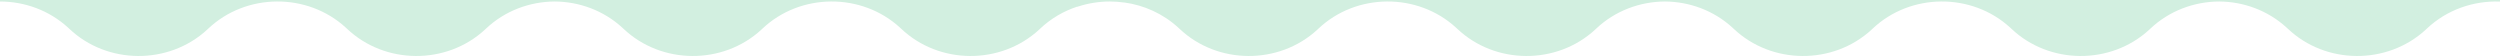 <svg width="1920" height="43" viewBox="0 0 1920 43" fill="none" xmlns="http://www.w3.org/2000/svg">
<path fill-rule="evenodd" clip-rule="evenodd" d="M0 0V1.153C18.869 1.184 37.728 7.877 52.301 21.245L53.191 22.072C82.347 49.697 129.439 49.973 158.955 22.901L159.843 22.072C188.999 -5.551 236.093 -5.828 265.607 21.245L266.497 22.072C295.652 49.697 342.745 49.973 372.26 22.901L373.149 22.072C387.765 8.225 406.891 1.25 426.048 1.148C444.773 1.279 463.459 7.978 477.921 21.245L478.811 22.072C507.967 49.697 555.06 49.973 584.575 22.901L585.464 22.072C614.62 -5.551 661.713 -5.828 691.228 21.245L692.117 22.072C721.273 49.697 768.367 49.973 797.88 22.901L798.771 22.072C807.08 14.201 816.845 8.549 827.247 5.118V5.253L828.033 4.992C835.9 2.451 844.11 1.154 852.371 1.146C856.061 1.158 859.751 1.427 863.408 1.95V1.893C878.545 3.979 893.141 10.429 904.932 21.245L905.821 22.072C934.977 49.697 982.069 49.973 1011.59 22.901L1012.47 22.072C1041.63 -5.551 1088.72 -5.828 1118.24 21.245L1119.13 22.072C1148.28 49.697 1195.38 49.973 1224.89 22.901L1225.78 22.072C1240.4 8.225 1259.52 1.25 1278.68 1.148C1297.41 1.279 1316.09 7.978 1330.55 21.245L1331.44 22.072C1360.6 49.697 1407.69 49.973 1437.21 22.901L1438.1 22.072C1467.25 -5.551 1514.35 -5.828 1543.86 21.245L1544.75 22.072C1573.91 49.697 1621 49.973 1650.51 22.901L1651.4 22.072C1666.02 8.225 1685.14 1.25 1704.3 1.148C1723.03 1.279 1741.71 7.978 1756.17 21.245L1757.06 22.072C1786.22 49.697 1833.31 49.973 1862.83 22.901L1863.72 22.072C1879.19 7.409 1899.73 0.453 1920 1.201V0H0Z" fill="#D2EFE0"/>
</svg>
